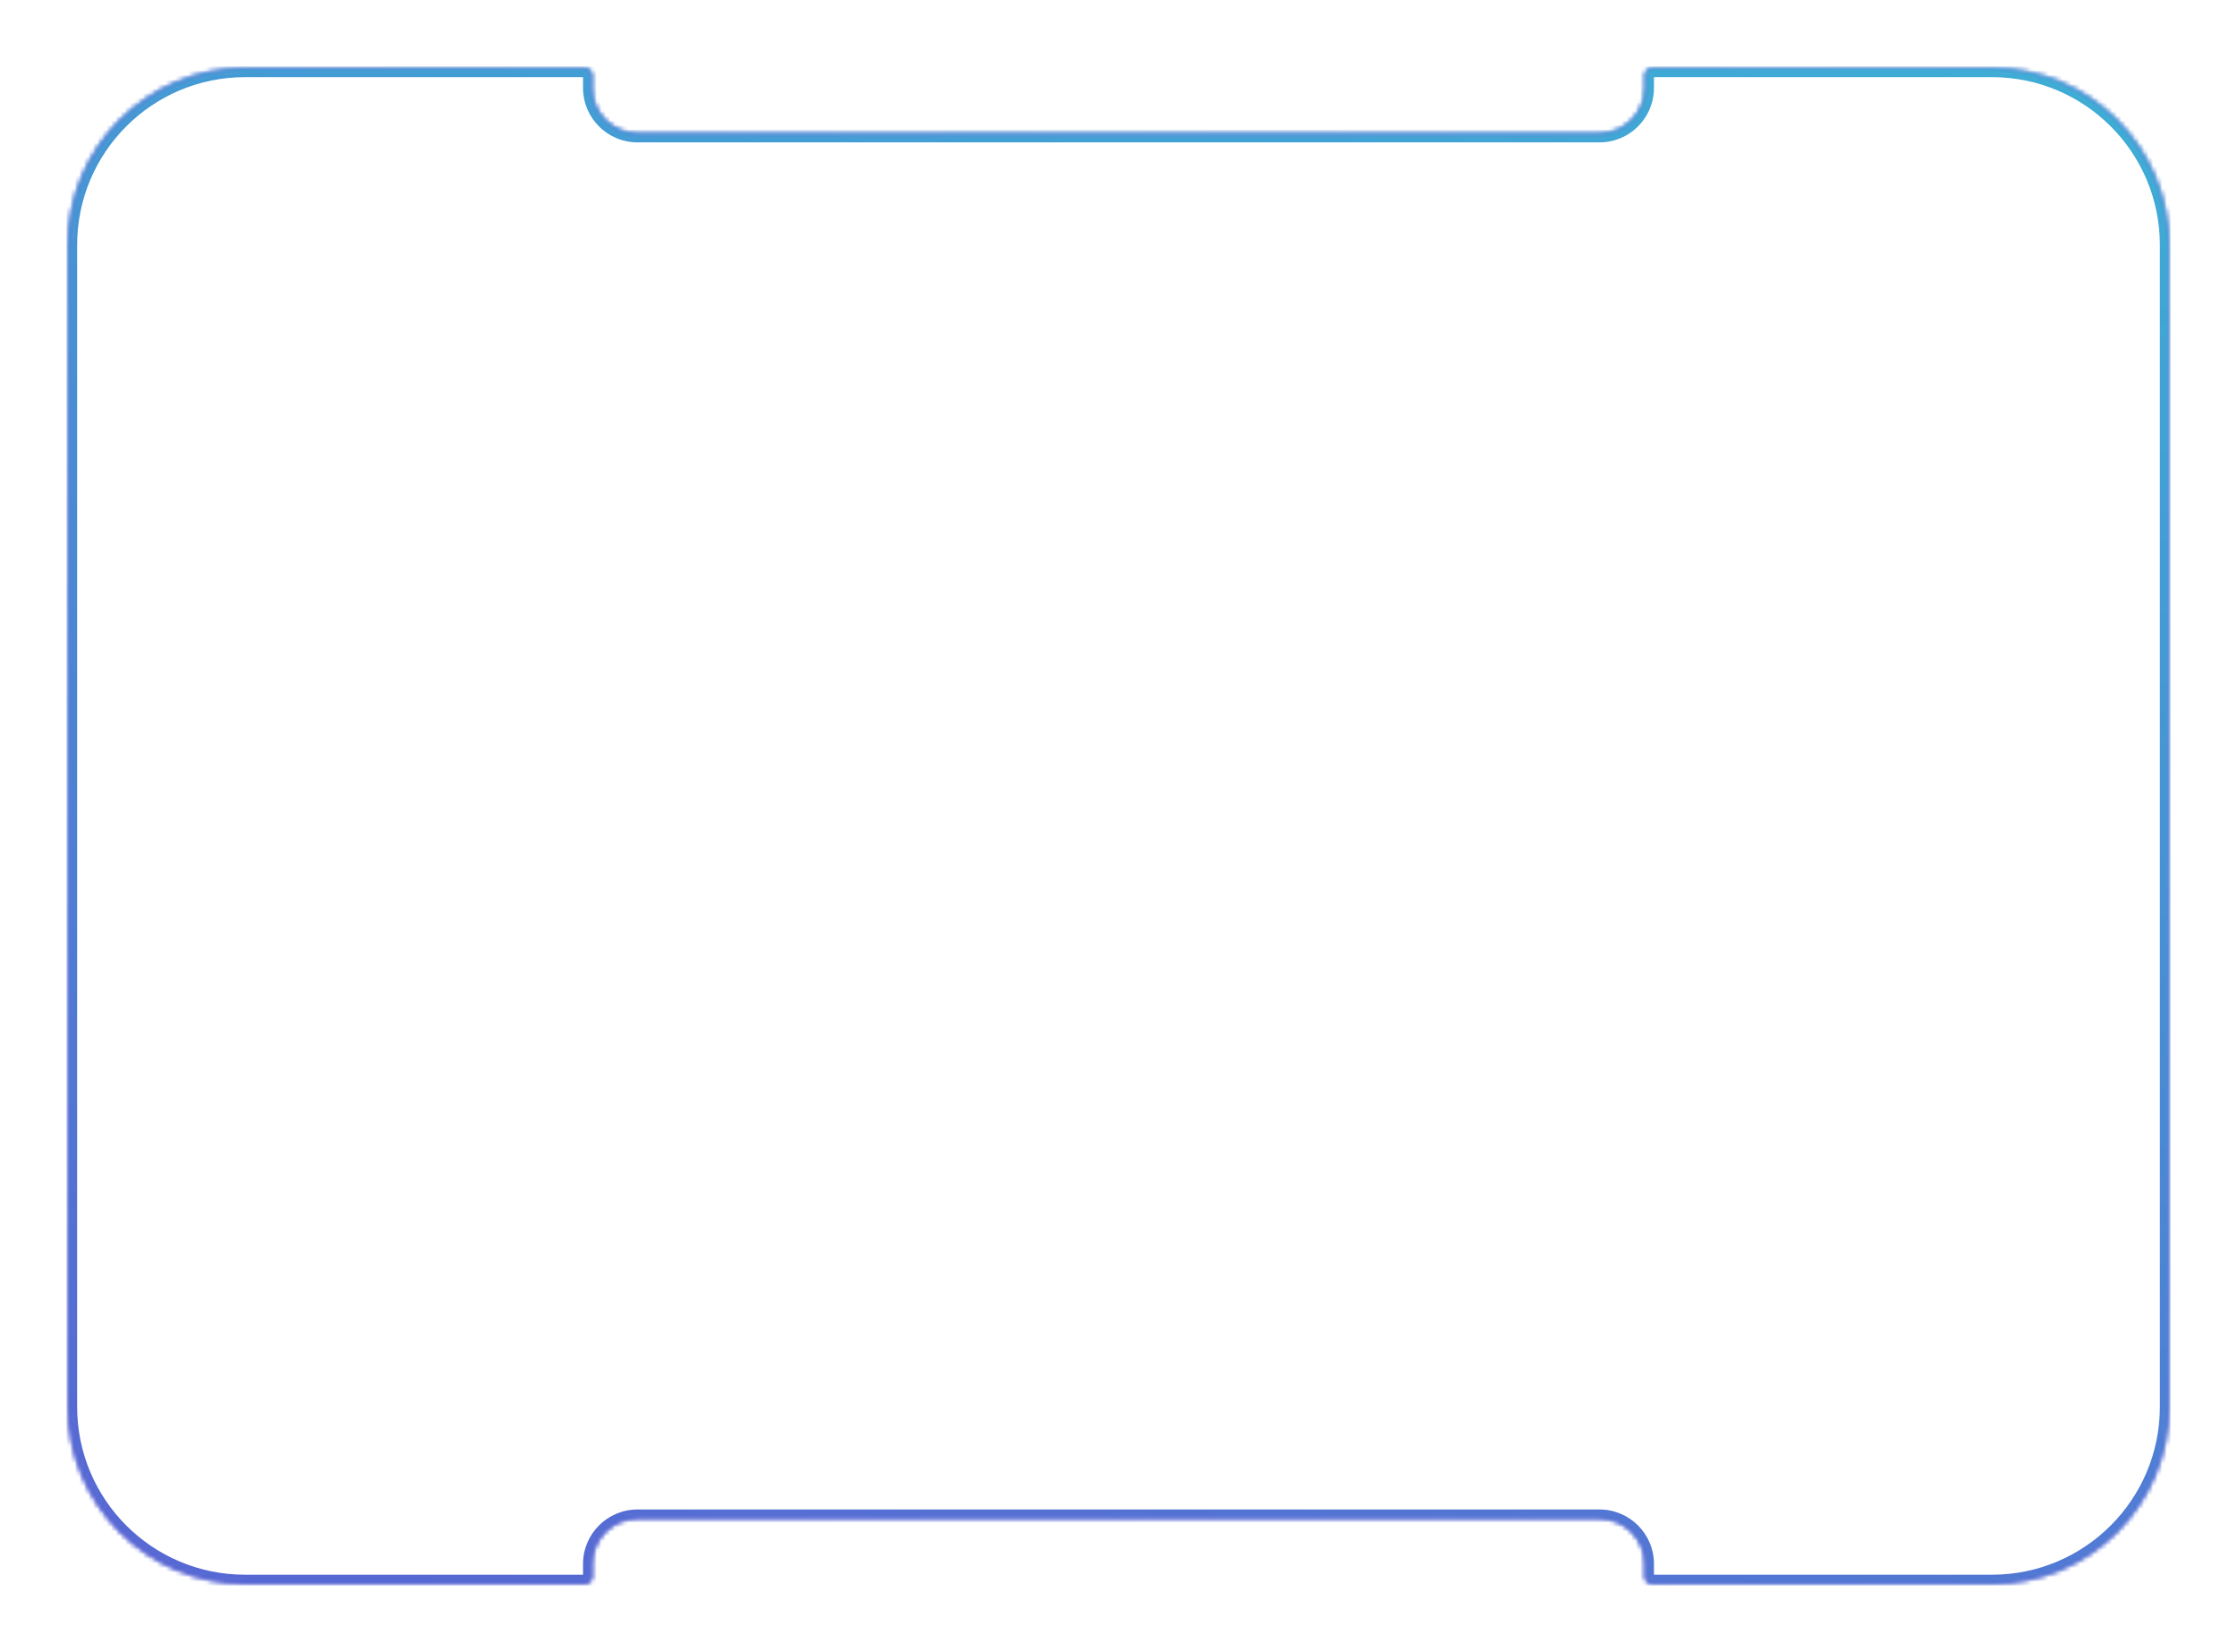 <?xml version="1.0" encoding="UTF-8"?> <svg xmlns="http://www.w3.org/2000/svg" width="493" height="364" viewBox="0 0 493 364" fill="none"><mask id="path-1-inside-1_36_566" fill="white"><path fill-rule="evenodd" clip-rule="evenodd" d="M364.057 15C363.184 15 362.508 15.755 362.508 16.627V19.373C362.508 24.896 358.031 29.373 352.508 29.373H140.493C134.97 29.373 130.493 24.896 130.493 19.373V16.627C130.493 15.755 129.817 15 128.944 15H54C32.461 15 15 32.461 15 54V72.833L15 76.865L15 205.507L15 287.135V291.167L15 310C15 331.539 32.461 349 54 349H128.944C129.817 349 130.493 348.245 130.493 347.373V344.627C130.493 339.104 134.97 334.627 140.493 334.627H352.508C358.031 334.627 362.508 339.104 362.508 344.627V347.373C362.508 348.245 363.184 349 364.057 349H439C460.539 349 478 331.539 478 310V291.167V287.135V205.507V158.493V76.865V72.833V54C478 32.461 460.539 15 439 15H364.057Z"></path></mask><path d="M15 205.507L14 205.507L14 205.507L15 205.507ZM15 287.135L16 287.135L16 287.135L15 287.135ZM363.508 16.627C363.508 16.241 363.8 16 364.057 16V14C362.568 14 361.508 15.268 361.508 16.627H363.508ZM363.508 19.373V16.627H361.508V19.373H363.508ZM352.508 30.373C358.583 30.373 363.508 25.448 363.508 19.373H361.508C361.508 24.344 357.479 28.373 352.508 28.373V30.373ZM140.493 30.373H352.508V28.373H140.493V30.373ZM129.493 19.373C129.493 25.448 134.418 30.373 140.493 30.373V28.373C135.522 28.373 131.493 24.344 131.493 19.373H129.493ZM129.493 16.627V19.373H131.493V16.627H129.493ZM128.944 16C129.201 16 129.493 16.241 129.493 16.627H131.493C131.493 15.268 130.433 14 128.944 14V16ZM54 16H128.944V14H54V16ZM16 54C16 33.013 33.013 16 54 16V14C31.909 14 14 31.909 14 54H16ZM16 72.833V54H14V72.833H16ZM16 76.865V72.833H14L14 76.865H16ZM16 205.507L16 76.865H14L14 205.507H16ZM14 205.507L14 287.135L16 287.135L16 205.507L14 205.507ZM14 287.135V291.167H16V287.135H14ZM14 291.167L14 310H16V291.167H14ZM14 310C14 332.091 31.909 350 54 350V348C33.013 348 16 330.987 16 310H14ZM54 350H128.944V348H54V350ZM128.944 350C130.433 350 131.493 348.732 131.493 347.373H129.493C129.493 347.759 129.201 348 128.944 348V350ZM131.493 347.373V344.627H129.493V347.373H131.493ZM131.493 344.627C131.493 339.656 135.522 335.627 140.493 335.627V333.627C134.418 333.627 129.493 338.551 129.493 344.627H131.493ZM140.493 335.627H352.508V333.627H140.493V335.627ZM352.508 335.627C357.479 335.627 361.508 339.656 361.508 344.627H363.508C363.508 338.551 358.583 333.627 352.508 333.627V335.627ZM361.508 344.627V347.373H363.508V344.627H361.508ZM361.508 347.373C361.508 348.732 362.568 350 364.057 350V348C363.8 348 363.508 347.759 363.508 347.373H361.508ZM364.057 350H439V348H364.057V350ZM439 350C461.091 350 479 332.091 479 310H477C477 330.987 459.987 348 439 348V350ZM479 310V291.167H477V310H479ZM479 291.167V287.135H477V291.167H479ZM479 287.135V205.507H477V287.135H479ZM479 205.507V158.493H477V205.507H479ZM477 76.865V158.493H479V76.865H477ZM477 72.833V76.865H479V72.833H477ZM477 54V72.833H479V54H477ZM439 16C459.987 16 477 33.013 477 54H479C479 31.909 461.091 14 439 14V16ZM364.057 16H439V14H364.057V16Z" fill="#5A5ED3" mask="url(#path-1-inside-1_36_566)"></path><g filter="url(#filter0_f_36_566)"><mask id="path-3-inside-2_36_566" fill="white"><path fill-rule="evenodd" clip-rule="evenodd" d="M364.057 15C363.184 15 362.508 15.755 362.508 16.627V19.373C362.508 24.896 358.031 29.373 352.508 29.373H140.493C134.97 29.373 130.493 24.896 130.493 19.373V16.627C130.493 15.755 129.817 15 128.944 15H54C32.461 15 15 32.461 15 54V72.833L15 76.865L15 205.507L15 287.135V291.167L15 310C15 331.539 32.461 349 54 349H128.944C129.817 349 130.493 348.245 130.493 347.373V344.627C130.493 339.104 134.97 334.627 140.493 334.627H352.508C358.031 334.627 362.508 339.104 362.508 344.627V347.373C362.508 348.245 363.184 349 364.057 349H439C460.539 349 478 331.539 478 310V291.167V287.135V205.507V158.493V76.865V72.833V54C478 32.461 460.539 15 439 15H364.057Z"></path></mask><path d="M15 205.507L13 205.507L13 205.507L15 205.507ZM15 287.135L17 287.135L17 287.135L15 287.135ZM364.508 16.627C364.508 16.707 364.479 16.785 364.417 16.851C364.349 16.924 364.22 17 364.057 17V13C361.952 13 360.508 14.782 360.508 16.627H364.508ZM364.508 19.373V16.627H360.508V19.373H364.508ZM352.508 31.373C359.136 31.373 364.508 26.001 364.508 19.373H360.508C360.508 23.792 356.927 27.373 352.508 27.373V31.373ZM140.493 31.373H352.508V27.373H140.493V31.373ZM128.493 19.373C128.493 26.001 133.865 31.373 140.493 31.373V27.373C136.074 27.373 132.493 23.792 132.493 19.373H128.493ZM128.493 16.627V19.373H132.493V16.627H128.493ZM128.944 17C128.781 17 128.652 16.924 128.584 16.851C128.522 16.785 128.493 16.707 128.493 16.627H132.493C132.493 14.782 131.049 13 128.944 13V17ZM54 17H128.944V13H54V17ZM17 54C17 33.566 33.566 17 54 17V13C31.356 13 13 31.356 13 54H17ZM17 72.833V54H13V72.833H17ZM17 76.865V72.833H13L13 76.865H17ZM17 205.507L17 76.865H13L13 205.507H17ZM13 205.507L13 287.135L17 287.135L17 205.507L13 205.507ZM13 287.135V291.167H17V287.135H13ZM13 291.167L13 310H17V291.167H13ZM13 310C13 332.644 31.356 351 54 351V347C33.566 347 17 330.435 17 310H13ZM54 351H128.944V347H54V351ZM128.944 351C131.048 351 132.493 349.218 132.493 347.373H128.493C128.493 347.293 128.522 347.214 128.584 347.149C128.652 347.076 128.781 347 128.944 347V351ZM132.493 347.373V344.627H128.493V347.373H132.493ZM132.493 344.627C132.493 340.208 136.074 336.627 140.493 336.627V332.627C133.865 332.627 128.493 337.999 128.493 344.627H132.493ZM140.493 336.627H352.508V332.627H140.493V336.627ZM352.508 336.627C356.927 336.627 360.508 340.208 360.508 344.627H364.508C364.508 337.999 359.136 332.627 352.508 332.627V336.627ZM360.508 344.627V347.373H364.508V344.627H360.508ZM360.508 347.373C360.508 349.218 361.953 351 364.057 351V347C364.22 347 364.349 347.076 364.417 347.149C364.479 347.214 364.508 347.293 364.508 347.373H360.508ZM364.057 351H439V347H364.057V351ZM439 351C461.644 351 480 332.644 480 310H476C476 330.435 459.435 347 439 347V351ZM480 310V291.167H476V310H480ZM480 291.167V287.135H476V291.167H480ZM480 287.135V205.507H476V287.135H480ZM480 205.507V158.493H476V205.507H480ZM476 76.865V158.493H480V76.865L476 76.865ZM476 72.833V76.865L480 76.865V72.833L476 72.833ZM476 54V72.833L480 72.833V54L476 54ZM439 17C459.434 17 476 33.566 476 54L480 54C480 31.356 461.644 13 439 13V17ZM364.057 17H439V13H364.057V17Z" fill="url(#paint0_linear_36_566)" mask="url(#path-3-inside-2_36_566)"></path></g><defs><filter id="filter0_f_36_566" x="0" y="0" width="493" height="364" filterUnits="userSpaceOnUse" color-interpolation-filters="sRGB"><feFlood flood-opacity="0" result="BackgroundImageFix"></feFlood><feBlend mode="normal" in="SourceGraphic" in2="BackgroundImageFix" result="shape"></feBlend><feGaussianBlur stdDeviation="7.5" result="effect1_foregroundBlur_36_566"></feGaussianBlur></filter><linearGradient id="paint0_linear_36_566" x1="478" y1="26.776" x2="364.341" y2="428.04" gradientUnits="userSpaceOnUse"><stop stop-color="#3EACD5"></stop><stop offset="1" stop-color="#5668D3"></stop></linearGradient></defs></svg> 